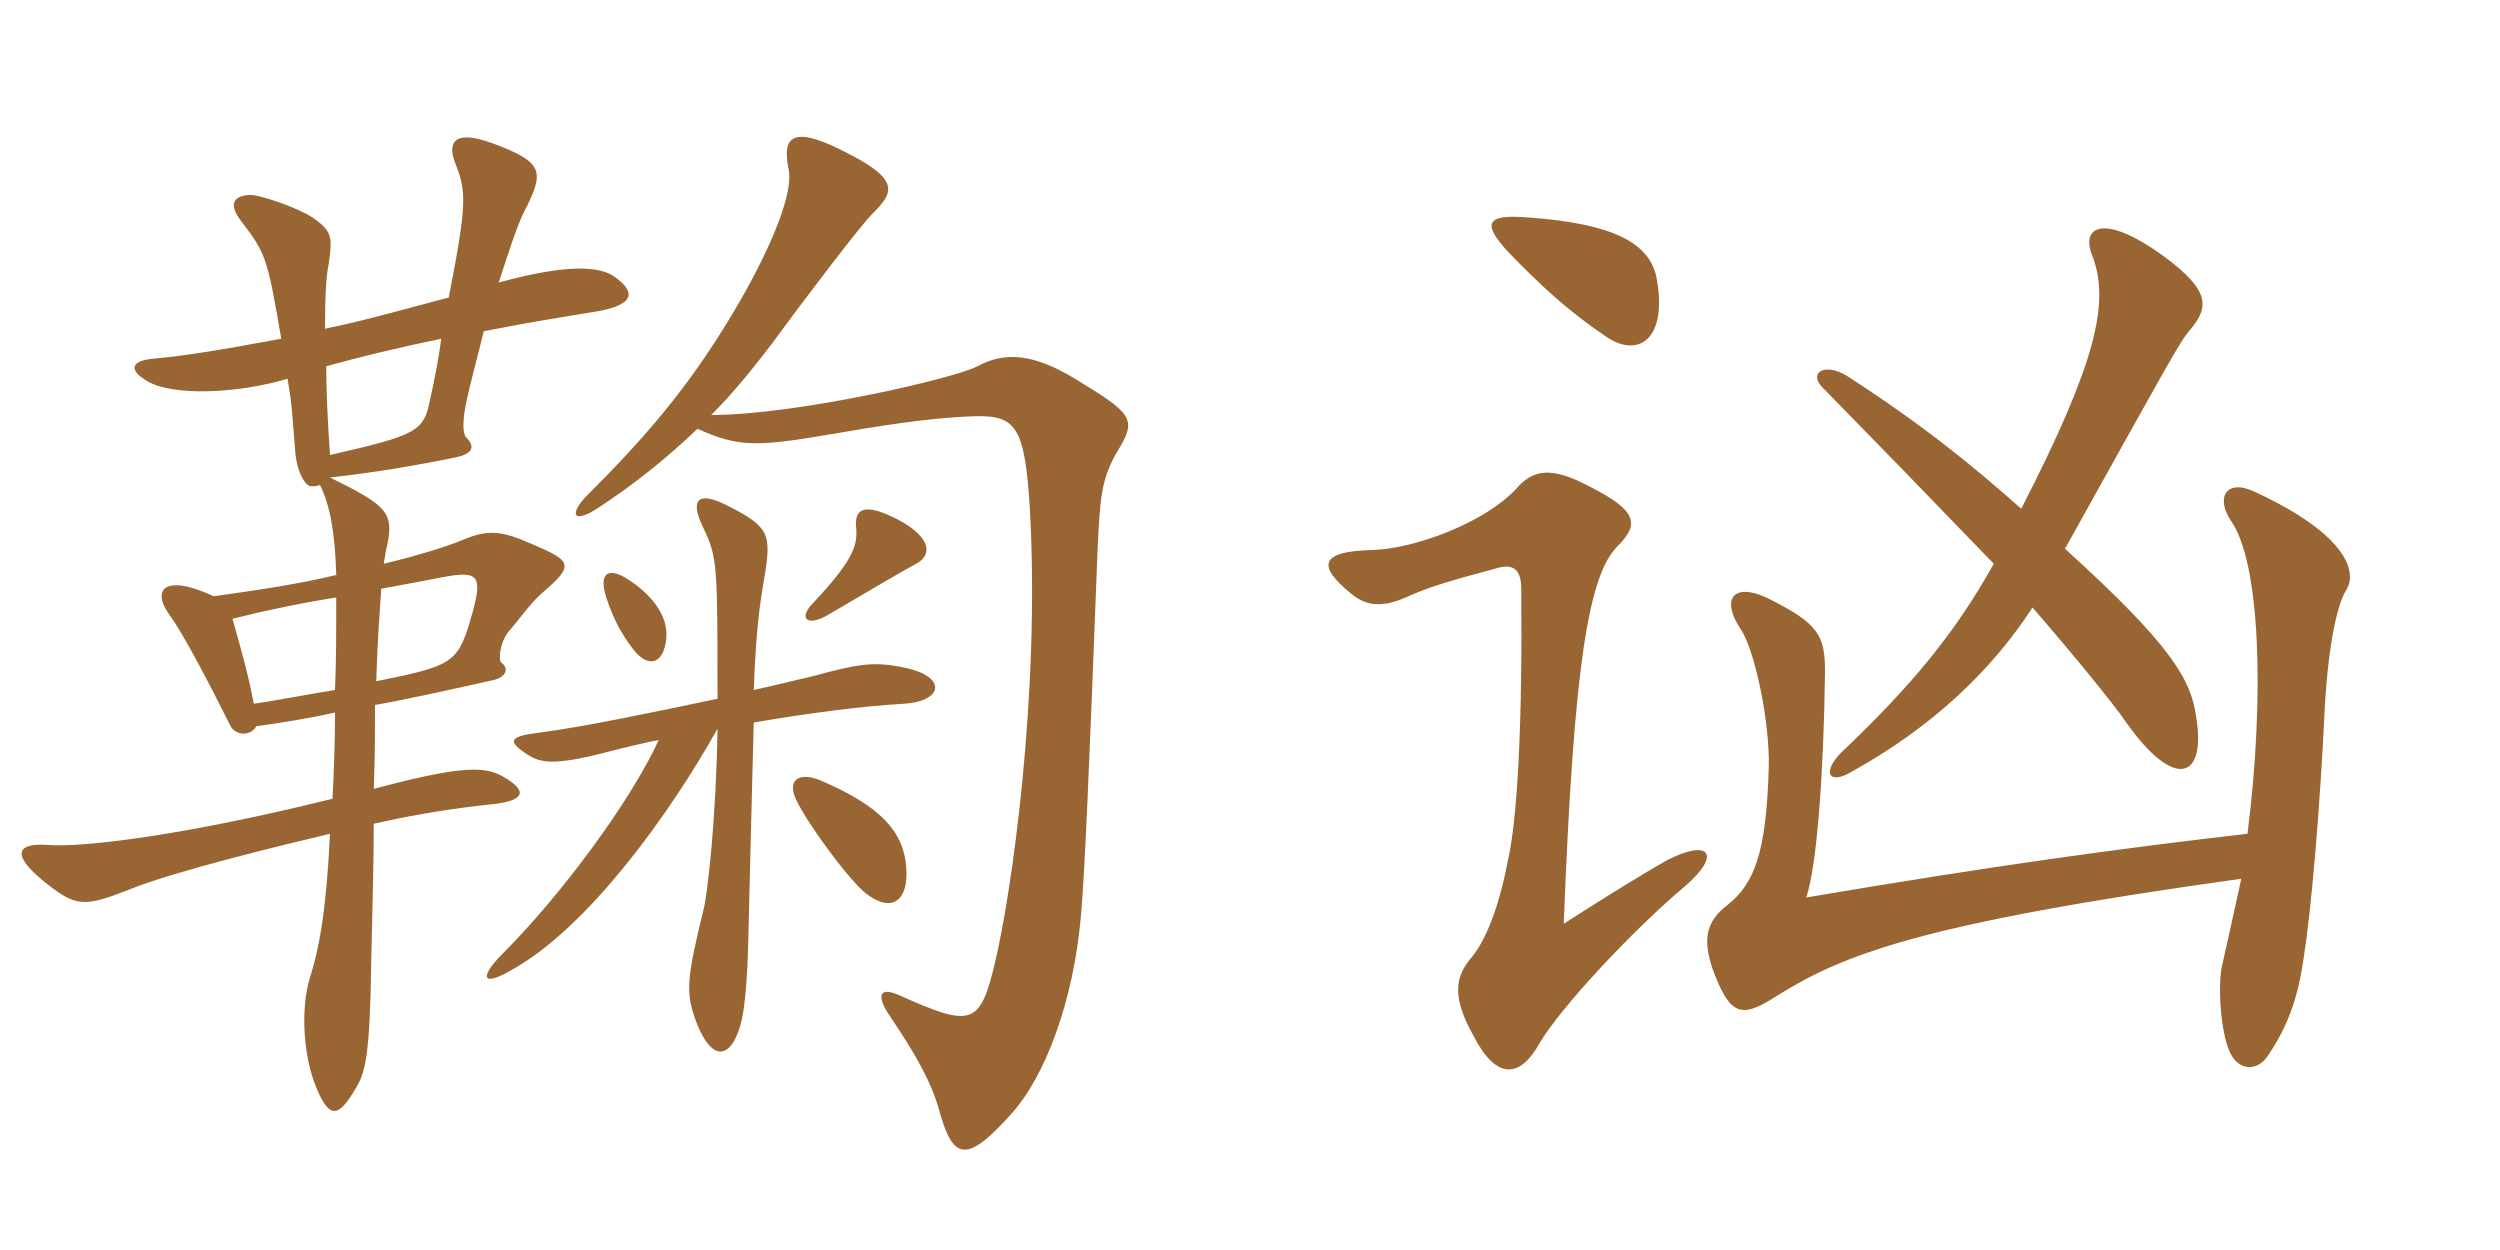 <svg xmlns="http://www.w3.org/2000/svg" xmlns:xlink="http://www.w3.org/1999/xlink" width="300" height="150"><path fill="#996633" padding="10" d="M109.95 67.65C111.90 66.60 111.75 64.50 107.85 62.40C103.80 60.30 102.45 60.90 102.75 63.45C102.90 65.55 102.30 67.35 97.35 72.60C95.85 74.25 96.90 75.30 99.60 73.65C105 70.50 107.70 68.85 109.95 67.65ZM79.95 76.65C80.25 73.80 78 71.10 75 69.30C72.90 68.10 71.85 68.85 72.75 71.70C73.50 73.95 74.40 75.90 76.05 78C77.85 80.25 79.65 79.65 79.95 76.65ZM73.65 33.15C71.85 31.95 68.10 31.65 59.85 33.90C61.05 30.15 62.10 27 62.85 25.50C65.40 20.55 65.25 19.50 59.25 17.25C54.45 15.45 53.70 17.10 54.60 19.50C55.95 22.95 56.10 24.15 53.85 35.70C49.80 36.75 44.10 38.40 39 39.45C39 35.40 39.15 33 39.45 31.65C39.90 28.50 39.90 27.75 37.50 26.10C35.70 24.90 30.90 23.25 29.85 23.40C27.90 23.55 27.45 24.60 28.95 26.55C31.95 30.45 32.10 31.05 33.75 40.65C25.65 42.15 21.75 42.75 18.30 43.05C15.45 43.35 15.60 44.55 17.70 45.75C20.70 47.55 28.50 47.25 34.50 45.45C35.10 48.75 35.10 50.40 35.40 53.85C35.55 56.55 36.60 58.35 37.35 58.35C37.80 58.35 37.95 58.35 38.40 58.20C39.60 60.60 40.20 63.90 40.35 69C36 70.05 31.05 70.80 25.65 71.55C19.50 68.70 18.30 70.95 20.25 73.65C21.90 75.90 24.75 81.30 27.60 87C28.20 88.35 30.15 88.35 30.75 87.15C33.90 86.70 36.90 86.25 40.20 85.50C40.20 89.55 40.05 92.85 39.90 95.85C21.75 100.35 9.75 101.70 5.85 101.40C2.10 101.10 1.20 102.45 5.25 105.75C9.15 108.90 10.05 108.90 15.75 106.65C21 104.55 33.30 101.55 39.60 100.05C39.15 109.50 38.25 114 37.20 117.30C36 121.20 36.45 126.90 37.95 130.50C39.45 134.10 40.50 134.40 42.75 130.50C43.80 128.70 44.40 126.90 44.55 115.35C44.70 108.60 44.85 103.35 44.85 98.85C50.25 97.65 54 97.05 59.55 96.45C62.85 96 63.45 94.95 60.30 93.15C57.90 91.80 54.60 92.10 44.85 94.65C45 91.05 45 87.75 45 84.60C49.20 83.85 53.85 82.80 59.25 81.60C60.60 81.30 61.20 80.25 60.15 79.50C59.70 79.05 60.15 76.65 61.20 75.60C62.25 74.40 63.60 72.45 64.95 71.25C69 67.80 68.70 67.35 63.75 65.25C60.30 63.75 58.65 63.45 55.50 64.80C53.70 65.55 50.40 66.60 46.05 67.65C46.20 66.60 46.35 65.85 46.50 65.25C47.25 61.50 46.35 60.60 39.60 57.30C45 56.70 50.25 55.80 54.60 54.90C56.85 54.45 57 53.55 55.95 52.50C55.50 52.05 55.50 50.40 55.95 48.30C56.40 46.05 57.30 42.90 58.05 39.75C63.30 38.70 68.10 37.95 70.80 37.50C76.20 36.75 76.50 35.10 73.65 33.15ZM134.10 54.15C136.50 50.25 135.90 49.65 129 45.45C124.05 42.45 120.60 42.15 117.30 43.95C114.45 45.45 95.40 49.80 85.35 49.80C88.05 47.10 90.45 44.10 92.85 40.95C97.35 34.80 103.35 27 104.55 25.80C107.25 23.10 108.30 21.60 100.95 18C94.65 14.85 93.90 16.80 94.65 20.40C95.25 23.55 91.95 30.90 87.90 37.65C82.35 46.95 76.95 52.95 70.50 59.40C68.25 61.65 68.70 63 71.85 60.90C76.20 58.05 80.10 54.90 83.70 51.45C88.95 53.85 91.20 53.55 100.95 51.90C108.75 50.55 112.95 50.10 116.85 49.95C121.95 49.80 123 51.15 123.60 61.35C124.80 83.55 121.35 107.40 119.40 115.50C117.60 123.15 116.55 123.30 107.85 119.40C105.45 118.35 105.15 119.55 106.80 121.95C109.95 126.60 111.75 129.90 112.65 133.05C114.30 139.05 115.80 139.95 121.50 133.50C125.25 129.30 128.85 120.45 129.75 109.50C130.20 103.80 130.65 93.75 131.70 66.15C132 59.70 132.15 57.45 134.10 54.15ZM108.45 84.45C113.25 84.15 113.70 81.15 108.45 80.10C104.85 79.35 103.05 79.65 97.50 81.15C95.55 81.60 93.15 82.20 90.45 82.80C90.75 74.55 91.35 71.55 91.80 68.85C92.55 64.05 92.25 63.15 87.15 60.60C83.85 58.95 82.65 59.85 84.45 63.45C86.10 66.90 86.10 67.95 86.10 83.85C78.30 85.50 69.60 87.30 64.80 87.90C61.05 88.35 60.90 88.95 63.15 90.45C65.10 91.80 67.05 91.80 74.40 89.85C75.75 89.55 77.40 89.10 79.05 88.80C75.60 96.30 67.20 107.55 60.45 114.30C57.30 117.45 57.90 118.50 61.65 116.25C70.65 111.15 80.40 97.65 86.10 87.45C85.95 98.10 84.90 107.25 84.45 109.05C82.35 117.60 82.20 119.25 83.70 123C85.35 127.05 87.30 127.05 88.50 124.05C89.25 122.25 89.70 119.10 89.85 110.55C90 104.25 90.30 92.10 90.45 86.70C96.60 85.65 103.20 84.75 108.45 84.45ZM108.75 104.10C108.45 99.75 105.60 96.75 98.70 93.75C96 92.55 94.35 93.45 95.55 96C96.90 98.85 101.85 105.60 103.95 107.25C107.10 109.65 109.05 108 108.75 104.10ZM52.95 40.65C52.65 42.90 52.20 45.30 51.60 48C50.85 51.75 50.10 52.20 39.60 54.60C39.30 50.25 39.15 46.80 39.15 43.95C42.90 42.90 47.85 41.70 52.95 40.65ZM56.40 74.55C54.90 79.65 54 79.95 45.15 81.75C45.30 76.50 45.60 73.05 45.75 70.65C48.90 70.05 51.45 69.60 52.95 69.30C57.60 68.40 58.05 69 56.40 74.55ZM40.35 71.70C40.35 75.60 40.35 79.35 40.20 82.80C36.45 83.40 32.70 84.15 30.45 84.45C29.85 81.15 28.95 78 27.90 74.25C32.10 73.20 36.45 72.30 40.35 71.70ZM189.15 57.60C185.70 56.10 183.75 56.55 181.95 58.65C178.20 62.70 169.80 65.85 164.70 66C158.25 66.15 158.10 67.95 162.15 71.25C164.10 72.90 166.20 72.90 169.35 71.40C171.45 70.50 173.70 69.75 179.40 68.25C181.65 67.50 182.55 68.40 182.55 70.65C182.70 86.85 182.10 98.40 180.90 103.50C179.85 108.90 178.35 112.65 176.70 114.75C174.60 117.15 174.15 119.55 176.85 124.35C179.55 129.60 182.40 129.45 184.80 125.10C187.20 121.05 195.60 111.90 202.20 106.35C206.70 102.45 205.05 100.65 200.10 103.20C197.40 104.70 192.30 107.85 187.65 110.85C188.85 79.65 190.65 69 194.10 65.55C196.95 62.70 196.50 61.05 189.15 57.60ZM183.45 26.10C178.20 25.65 177.90 26.85 180.90 30.15C184.95 34.35 188.25 37.35 192.45 40.20C196.50 43.20 200.25 40.80 198.75 33.15C197.85 29.25 193.80 26.85 183.45 26.10ZM242.55 61.05C237.15 56.25 231 51.15 221.70 45.15C218.85 43.35 216.75 44.85 219 46.80C225.75 53.70 231.30 59.40 239.25 67.65C234.75 75.75 229.50 82.20 220.95 90.30C218.70 92.55 219.30 94.35 222.30 92.55C231.75 87.30 238.95 80.55 243.90 72.90C247.95 77.55 253.65 84.45 255.15 86.70C261 94.95 264.75 93.45 263.55 86.10C262.95 81.60 260.70 77.55 247.80 65.85C260.25 43.50 261.60 40.95 262.80 39.60C265.05 36.90 265.35 34.95 259.65 30.75C252.45 25.50 249.60 27.15 251.10 30.75C253.20 36.30 251.55 43.50 242.55 61.05ZM269.70 100.05C254.10 101.85 238.80 103.95 216.75 107.70C218.10 103.65 218.85 92.10 219 80.70C219 76.35 218.40 74.85 211.95 71.70C208.05 69.90 206.40 71.85 208.95 75.60C210.60 78.15 212.40 86.70 212.25 92.10C211.95 102.60 210.45 106.05 207.30 108.60C204.75 110.55 204.30 112.65 205.50 116.25C207.60 121.95 208.95 122.25 213.15 119.55C221.10 114.60 230.10 110.85 268.95 105.45C268.20 108.90 267.45 112.35 266.70 115.65C266.10 117.75 266.40 123.75 267.60 126.30C268.65 128.55 270.90 128.55 272.10 126.75C274.35 123.45 275.70 120.15 276.45 114.90C277.35 109.20 278.40 97.20 279 84.45C279.45 77.10 280.50 72.45 281.55 70.80C282.90 68.70 281.70 64.20 270.75 59.10C267.15 57.30 265.80 59.70 267.75 62.55C271.20 67.50 271.80 83.40 269.70 100.05Z"/></svg>